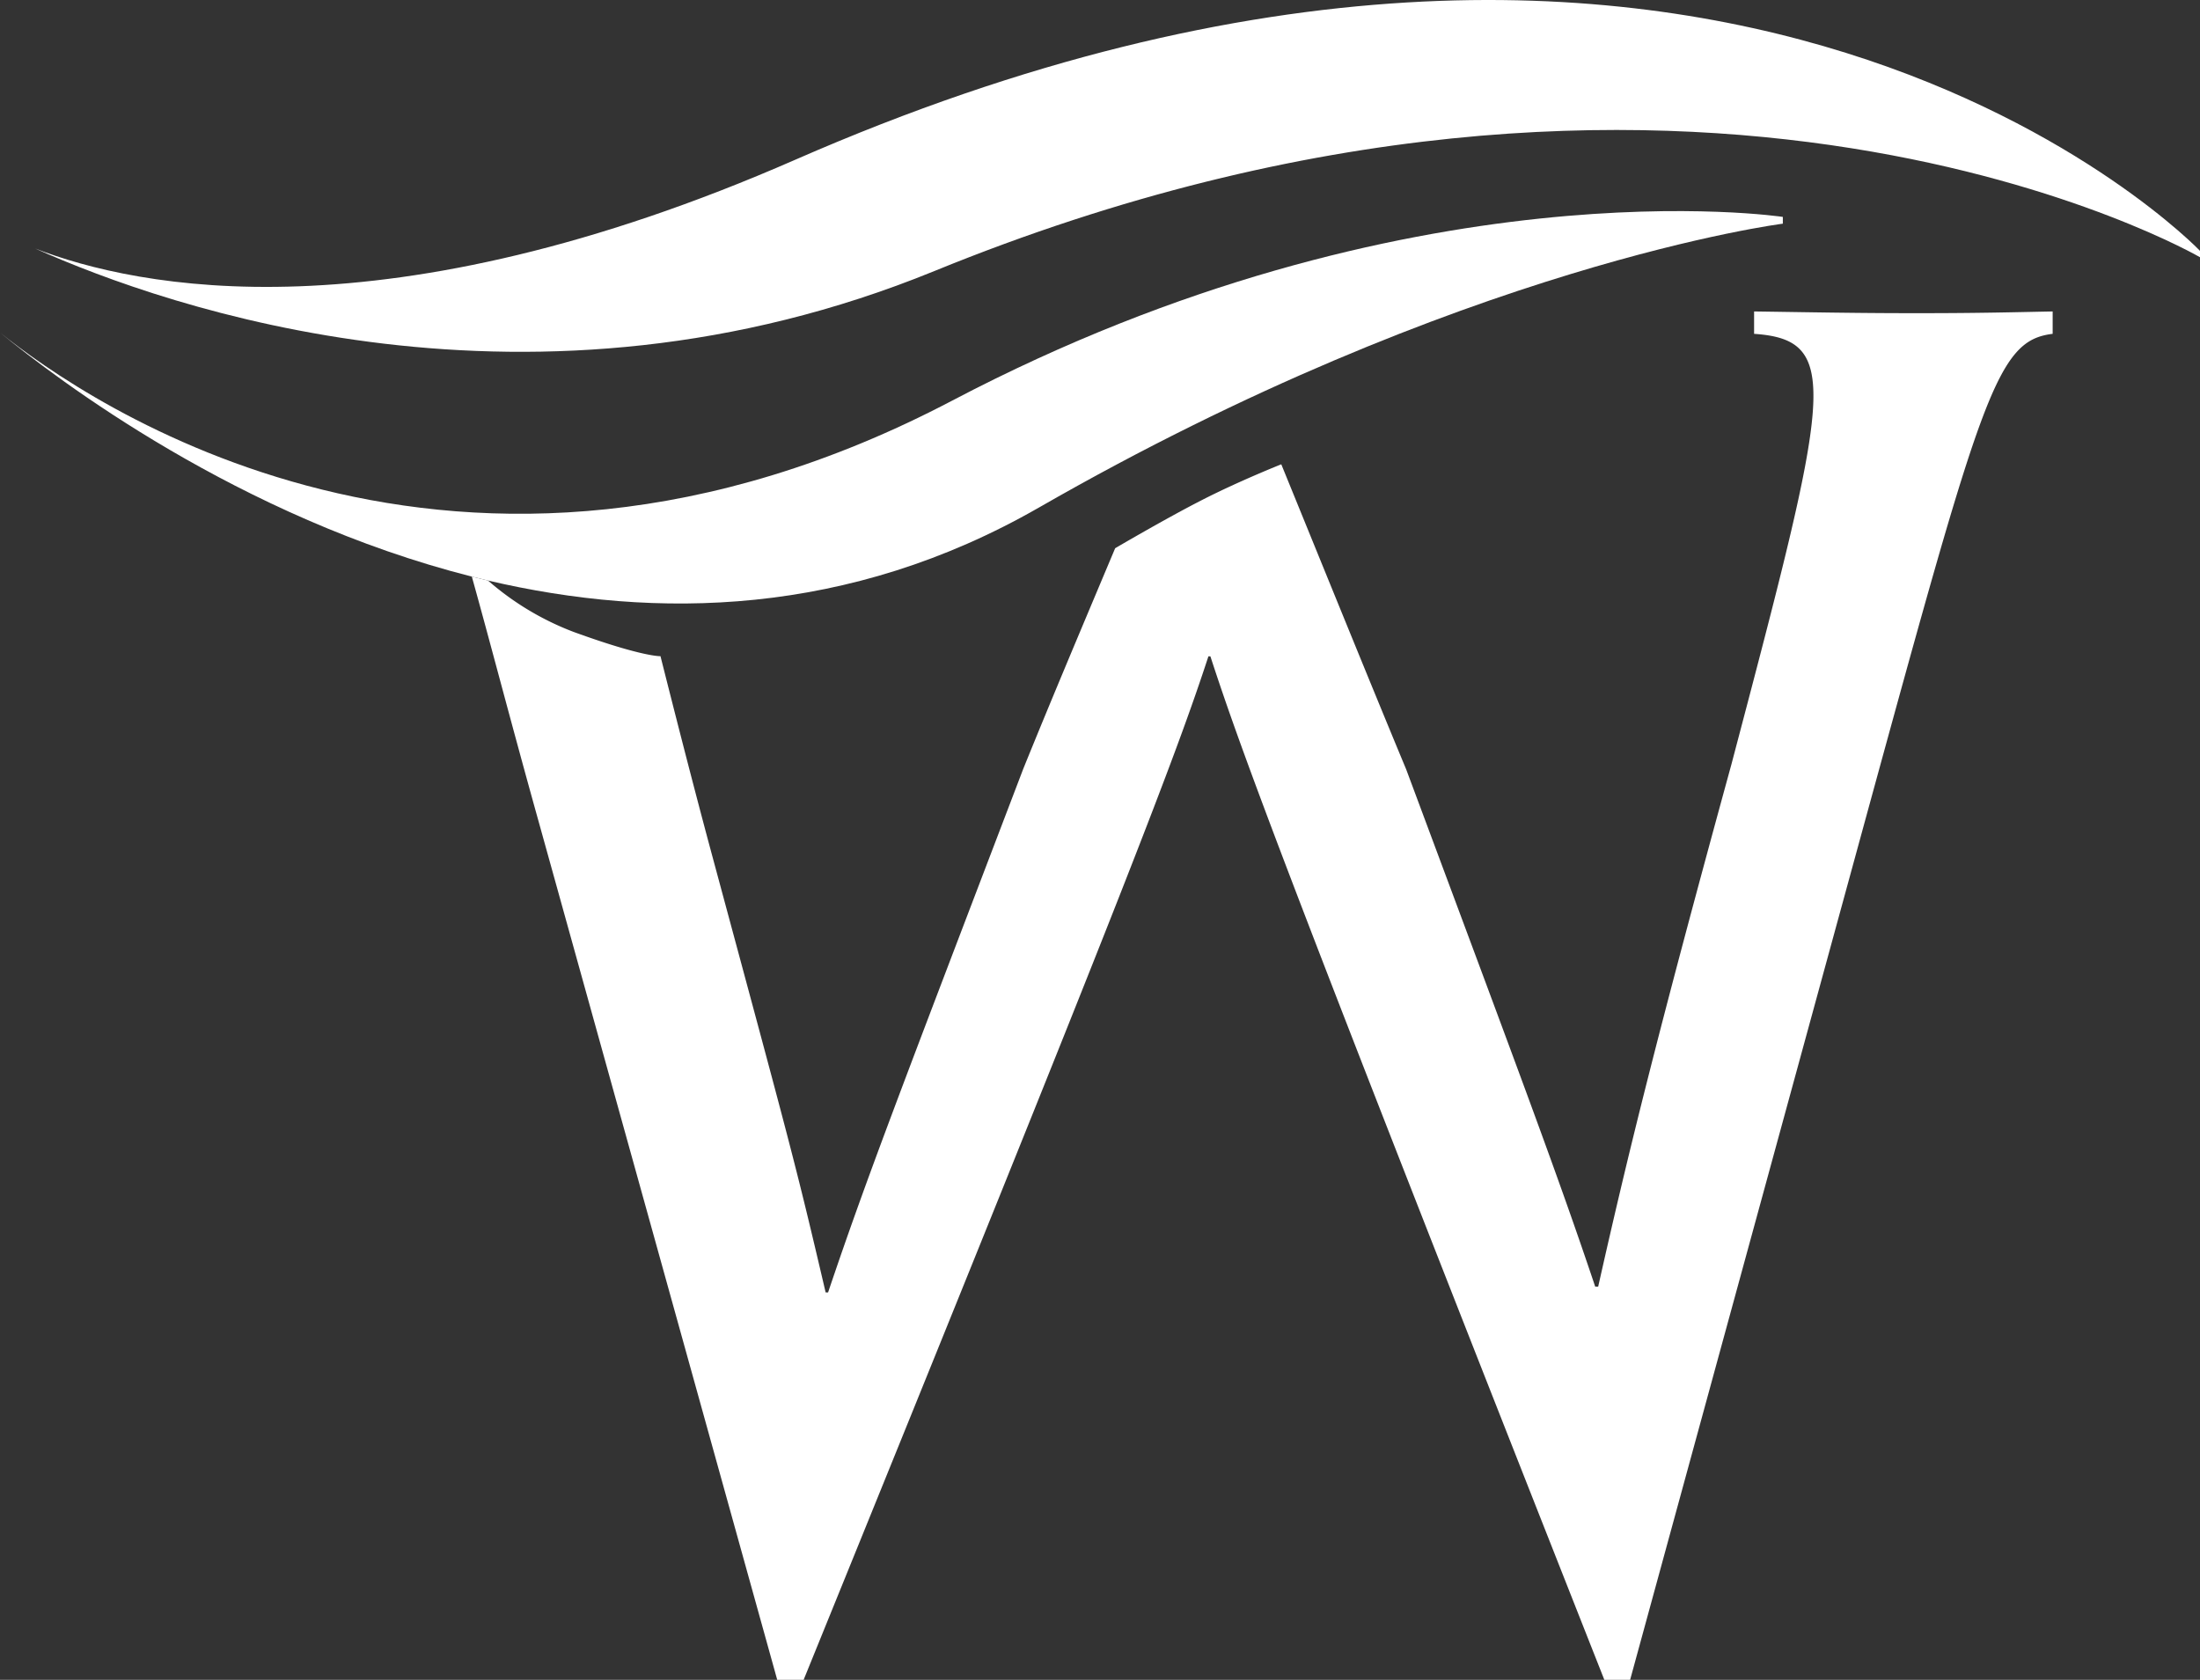 <?xml version="1.0" encoding="UTF-8"?> <svg xmlns="http://www.w3.org/2000/svg" id="Layer_1_copy" data-name="Layer 1 copy" viewBox="0 0 974.501 744.048"><rect x="0" y="0" width="974.501" height="744.048" fill="#333333" stroke="none"/><defs><style>.cls-1{fill:#fff;}</style></defs><path class="cls-1" d="M917.822,164.25v-9.914c-17.237.336-32.164.764-60.265.764-27.43,0-47.667-.428-71.985-.764v9.914c39.263,2.7,33.412,25.977-10.045,190.689-33.262,121.255-46.008,173.432-59.015,231.33h-1.323c-16.38-48.767-31.381-88.682-83.726-229.113-15.374-36.915-36.636-89.316-55.326-135.12,0,0-18.281,7.249-34.6,15.56-16.249,8.255-38.984,21.616-38.984,21.616-15.858,37.7-28.455,67.5-40.716,97.739-54.9,143.915-69.34,181.129-86.446,231.89h-1.081c-13.734-58.681-14.889-62.371-51.451-197.9-8.422-31.437-16.174-62.016-21.709-83.912,0,0-7.845.391-38.35-10.7a125.131,125.131,0,0,1-38.071-22.828c-2.4-.559-4.789-1.155-7.155-1.752,7.789,27.785,17.237,64.2,29.2,107.075l106.087,381.6h11.7C508.2,407.1,529.513,350.876,543.861,307.1h.876c14.144,43.4,34.53,98.839,174.5,453.326h11.423l104.41-381.787C886.814,189.8,893.149,167.25,917.822,164.25" transform="translate(-8.587 -16.381)"></path><path class="cls-1" d="M422.446,136.447C757.962-.5,983.088,130.316,983.088,130.316v-2.832S772.237-92.908,360.877,87.121c-181.893,79.607-291.633,56.8-336.71,39.338,59.091,26.405,220.28,82.663,398.279,9.988" transform="translate(-8.587 -16.381)"></path><path class="cls-1" d="M468.732,241.222C656.663,133.309,798.305,115.457,798.305,115.457v-3S633.09,87.375,430.494,193.76C211.164,309,46.08,193.89,8.587,163.665c24.989,20.554,105.844,81.992,208.969,108.1,2.385.6,4.77,1.174,7.174,1.751,74.427,17.442,159.848,15.97,244-32.294" transform="translate(-8.587 -16.381)"></path></svg> 
